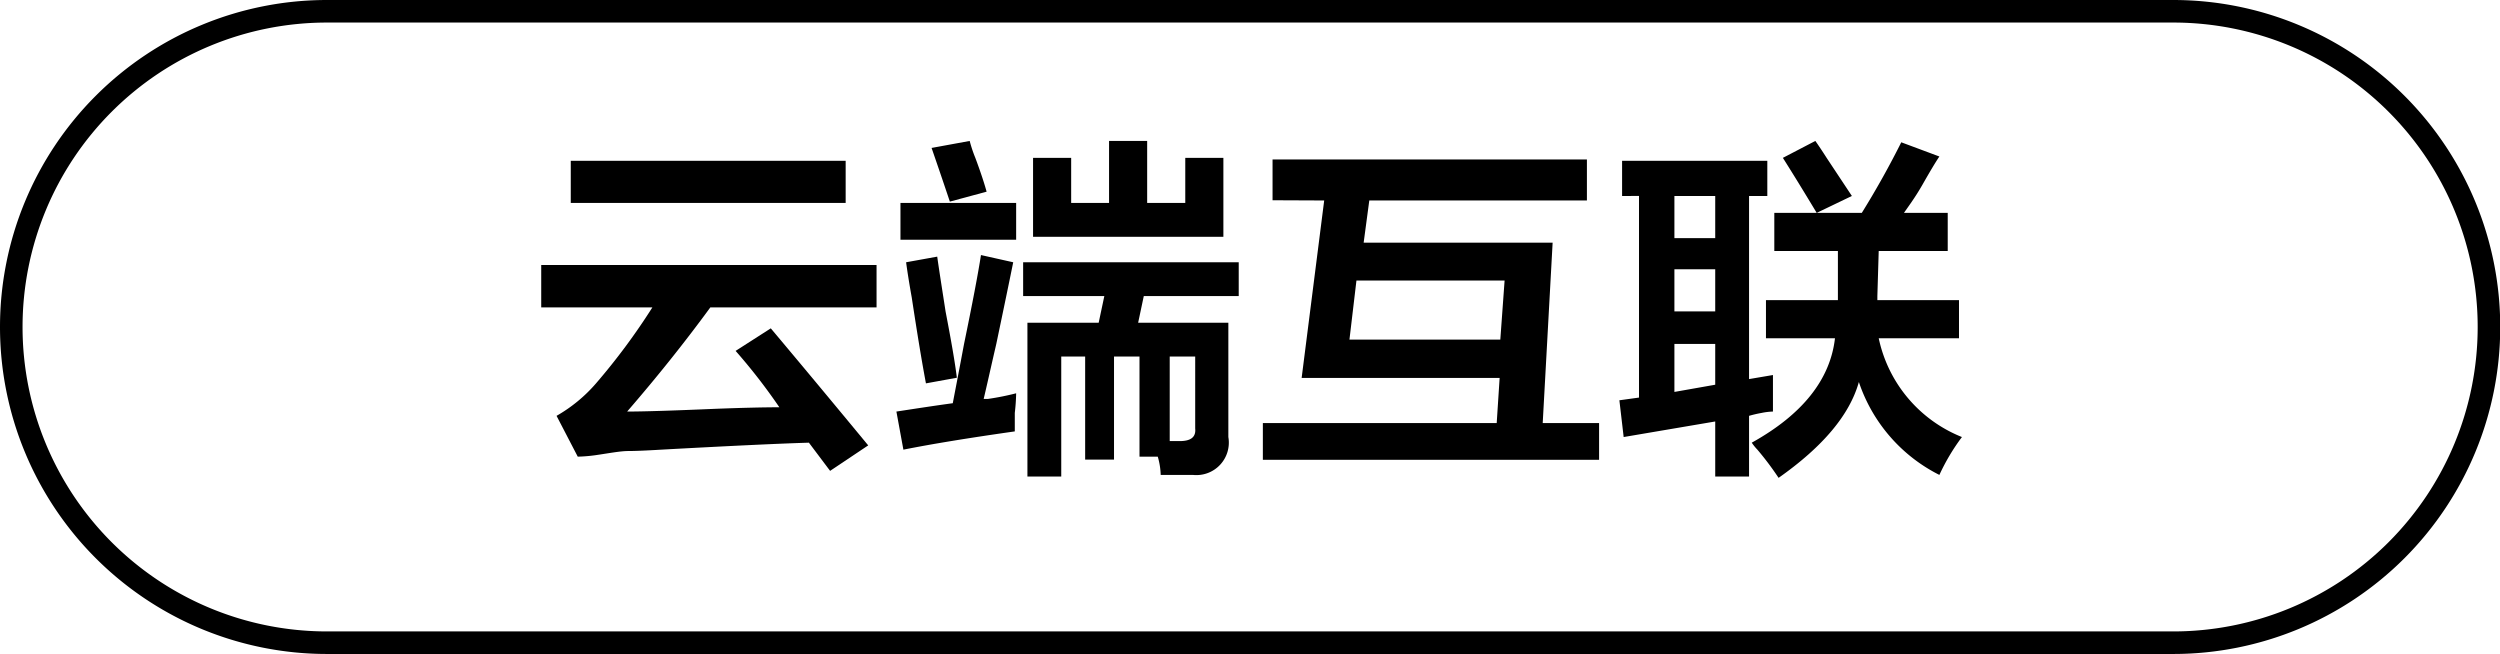 <svg id="图层_1" data-name="图层 1" xmlns="http://www.w3.org/2000/svg" width="110.86" height="29" viewBox="0 0 110.86 29">
  <g>
    <path d="M451.28,312.56v-1.88h14.87v1.88h-7.37q-1.69,2.31-3.69,4.62,1.07,0,3.87-.12c1.3-.05,2.25-.07,2.88-.07a25.75,25.75,0,0,0-1.94-2.5l1.56-1q2,2.38,4.32,5.19l-1.69,1.13-.94-1.25q-2,.06-6.56.31-1,.06-1.44.06c-.37,0-.87.1-1.5.19a6.78,6.78,0,0,1-.75.06l-.94-1.81a6.68,6.68,0,0,0,1.75-1.44,28.66,28.66,0,0,0,2.5-3.37Zm1.31-4.63v-1.87h12.19v1.87Z" transform="translate(-427.28 -298.93)"/>
    <path d="M467.34,318.87l-.31-1.69c.79-.12,1.62-.25,2.5-.37.12-.63.29-1.5.5-2.63.37-1.79.62-3.1.75-3.94l1.43.32c-.16.79-.41,2-.75,3.62-.25,1.08-.43,1.9-.56,2.44h.19a11.88,11.88,0,0,0,1.25-.25,8.61,8.61,0,0,1-.06.87v.82C470.24,318.35,468.59,318.62,467.34,318.87Zm-.13-9.31v-1.63h5.13v1.63Zm1.13,6.37q-.25-1.31-.63-3.81c-.12-.67-.2-1.19-.25-1.56l1.38-.25c.08.58.21,1.39.37,2.43.25,1.3.42,2.27.5,2.94Zm1.06-8.06c-.25-.75-.52-1.54-.81-2.38l1.69-.31a5.82,5.82,0,0,0,.25.75c.25.67.41,1.17.5,1.5Zm3.25,4.19v-1.5h9.56v1.5H478l-.25,1.18h4v5.07a1.44,1.44,0,0,1-1.57,1.68h-1.43a3.18,3.18,0,0,0-.13-.81h-.81v-4.44h-1.13v4.57H475.4v-4.57h-1.06v5.32h-1.5v-6.82H476l.25-1.18Zm.44-2.63v-3.5h1.69v2h1.68v-2.75h1.69v2.75h1.69v-2h1.69v3.5Zm7.19,5.31h-1.13v3.75h.44c.5,0,.73-.18.69-.56Z" transform="translate(-427.28 -298.93)"/>
    <path d="M483.71,307.81V306h13.94v1.82H488l-.25,1.87h8.38l-.44,8h2.5v1.63H483.28v-1.63h10.37l.13-2H485l1-7.87ZM494,311.37h-6.57l-.31,2.62h6.69Z" transform="translate(-427.28 -298.93)"/>
    <path d="M499.21,307.62v-1.56h6.44v1.56h-.81v8.12l1.06-.18v1.62a2.86,2.86,0,0,0-.5.06,5.45,5.45,0,0,0-.56.13v2.69h-1.5v-2.44l-4.06.69-.19-1.63.87-.12v-8.94Zm2.32,0v1.87h1.81v-1.87Zm0,3.25v1.87h1.81v-1.87Zm0,5.44,1.81-.32v-1.81h-1.81Zm4.43-6.25v-1.69h3.88c.67-1.08,1.25-2.13,1.75-3.13l1.69.63c-.17.25-.42.67-.75,1.25s-.65,1-.82,1.25h1.94v1.69h-3.06l-.06,2v.18h3.62v1.69h-3.56a6.07,6.07,0,0,0,3.69,4.38,9.21,9.21,0,0,0-1,1.68,7.15,7.15,0,0,1-3.57-4.12c-.41,1.46-1.6,2.87-3.56,4.25a13.23,13.23,0,0,0-.94-1.25,2.24,2.24,0,0,1-.25-.31c2.25-1.25,3.48-2.8,3.69-4.63h-3.06v-1.69h3.19v-2.18Zm1.88-1.69c-.5-.83-1-1.65-1.5-2.44l1.44-.75c.12.17.29.42.5.75l1.12,1.69Z" transform="translate(-427.28 -298.93)"/>
  </g>
  <path d="M523.65,327.93H441.78a14.5,14.5,0,0,1,0-29h81.87a14.5,14.5,0,0,1,0,29Zm-81.87-28a13.5,13.5,0,0,0,0,27h81.87a13.5,13.5,0,0,0,0-27Z" transform="translate(-427.28 -298.93)"/>
</svg>
